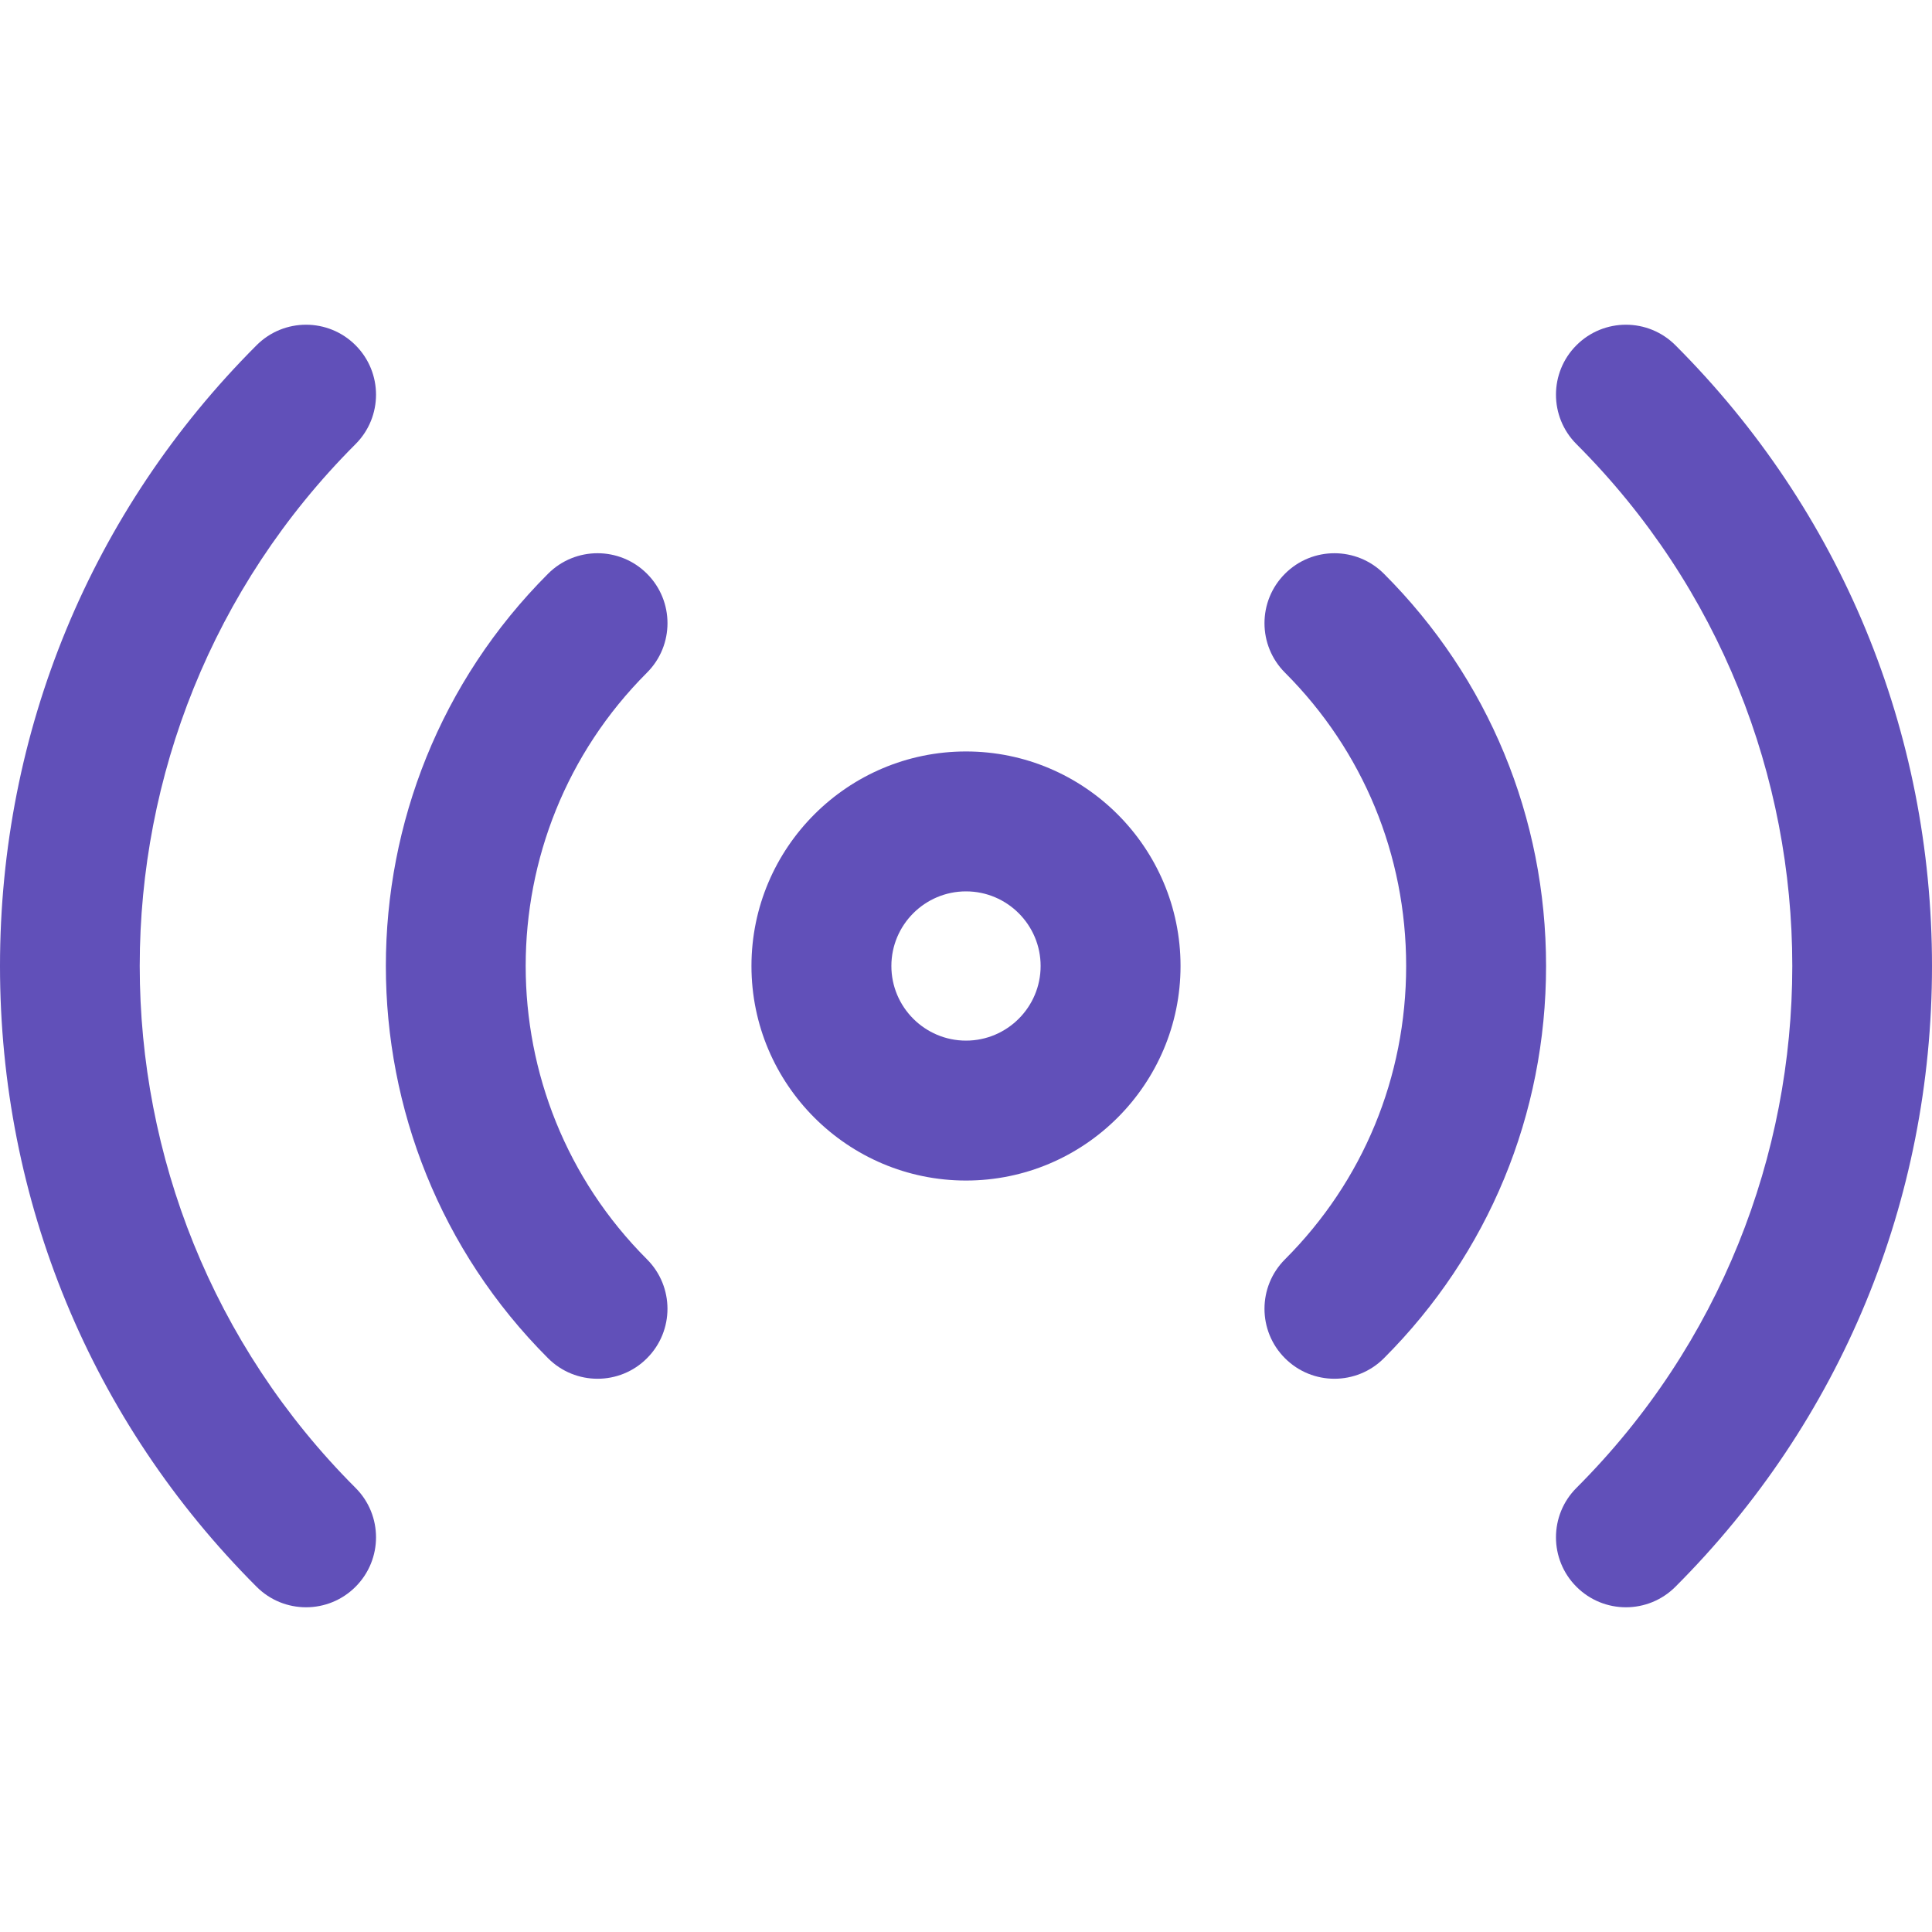 <?xml version="1.0" encoding="iso-8859-1"?>
<!-- Generator: Adobe Illustrator 19.0.0, SVG Export Plug-In . SVG Version: 6.00 Build 0)  -->
<svg xmlns="http://www.w3.org/2000/svg" xmlns:xlink="http://www.w3.org/1999/xlink" version="1.1" id="Capa_1" x="0px" y="0px" viewBox="0 0 512 512" style="enable-background:new 0 0 512 512;" xml:space="preserve" width="512px" height="512px">
<g>
	<g>
		<path d="M256,199.145c-31.35,0-56.855,25.504-56.855,56.855S224.65,312.855,256,312.855S312.855,287.35,312.855,256    S287.35,199.145,256,199.145z M256,275.775c-10.901,0-19.776-8.874-19.776-19.776s8.874-19.776,19.776-19.776    s19.776,8.874,19.776,19.776S266.907,275.775,256,275.775z" fill="#6150B9"/>
	</g>
</g>
<g>
	<g>
		<g>
			<path d="M94.218,91.486c-7.237-7.243-18.978-7.243-26.215,0C24.151,135.339,0,193.763,0,256s24.151,120.661,68.003,164.514     c3.615,3.621,8.361,5.432,13.107,5.432c4.746,0,9.492-1.811,13.107-5.432c7.243-7.237,7.243-18.978,0-26.215     c-76.253-76.259-76.253-200.338,0-276.597C101.461,110.465,101.461,98.723,94.218,91.486z" fill="#6150B9"/>
			<path d="M171.46,152.043c-7.237-7.243-18.978-7.243-26.215,0c-57.318,57.318-57.318,150.59,0,207.909     c3.621,3.621,8.367,5.432,13.114,5.432c4.746,0,9.492-1.811,13.101-5.438c7.237-7.237,7.237-18.972,0-26.215     c-42.863-42.863-42.863-112.609,0-155.473C178.703,171.021,178.703,159.279,171.46,152.043z" fill="#6150B9"/>
			<path d="M443.997,91.486c-7.243-7.243-18.972-7.243-26.215,0c-7.243,7.237-7.243,18.978,0,26.215     c76.259,76.259,76.259,200.338,0,276.597c-7.243,7.237-7.243,18.978,0,26.215c3.621,3.621,8.361,5.432,13.107,5.432     c4.74,0,9.486-1.811,13.107-5.432C487.843,376.661,512,318.237,512,256S487.849,135.339,443.997,91.486z" fill="#6150B9"/>
			<path d="M340.534,152.043c-7.243,7.243-7.243,18.978,0,26.221c20.702,20.709,32.11,48.314,32.11,77.736     s-11.402,57.021-32.11,77.736c-7.243,7.237-7.243,18.978,0,26.215c3.621,3.621,8.361,5.432,13.107,5.432     c4.74,0,9.486-1.811,13.107-5.432c27.71-27.71,42.975-64.629,42.975-103.951s-15.264-76.247-42.975-103.957     C359.506,144.806,347.777,144.8,340.534,152.043z" fill="#6150B9"/>
		</g>
	</g>
</g>
<g>
</g>
<g>
</g>
<g>
</g>
<g>
</g>
<g>
</g>
<g>
</g>
<g>
</g>
<g>
</g>
<g>
</g>
<g>
</g>
<g>
</g>
<g>
</g>
<g>
</g>
<g>
</g>
<g>
</g>
</svg>
